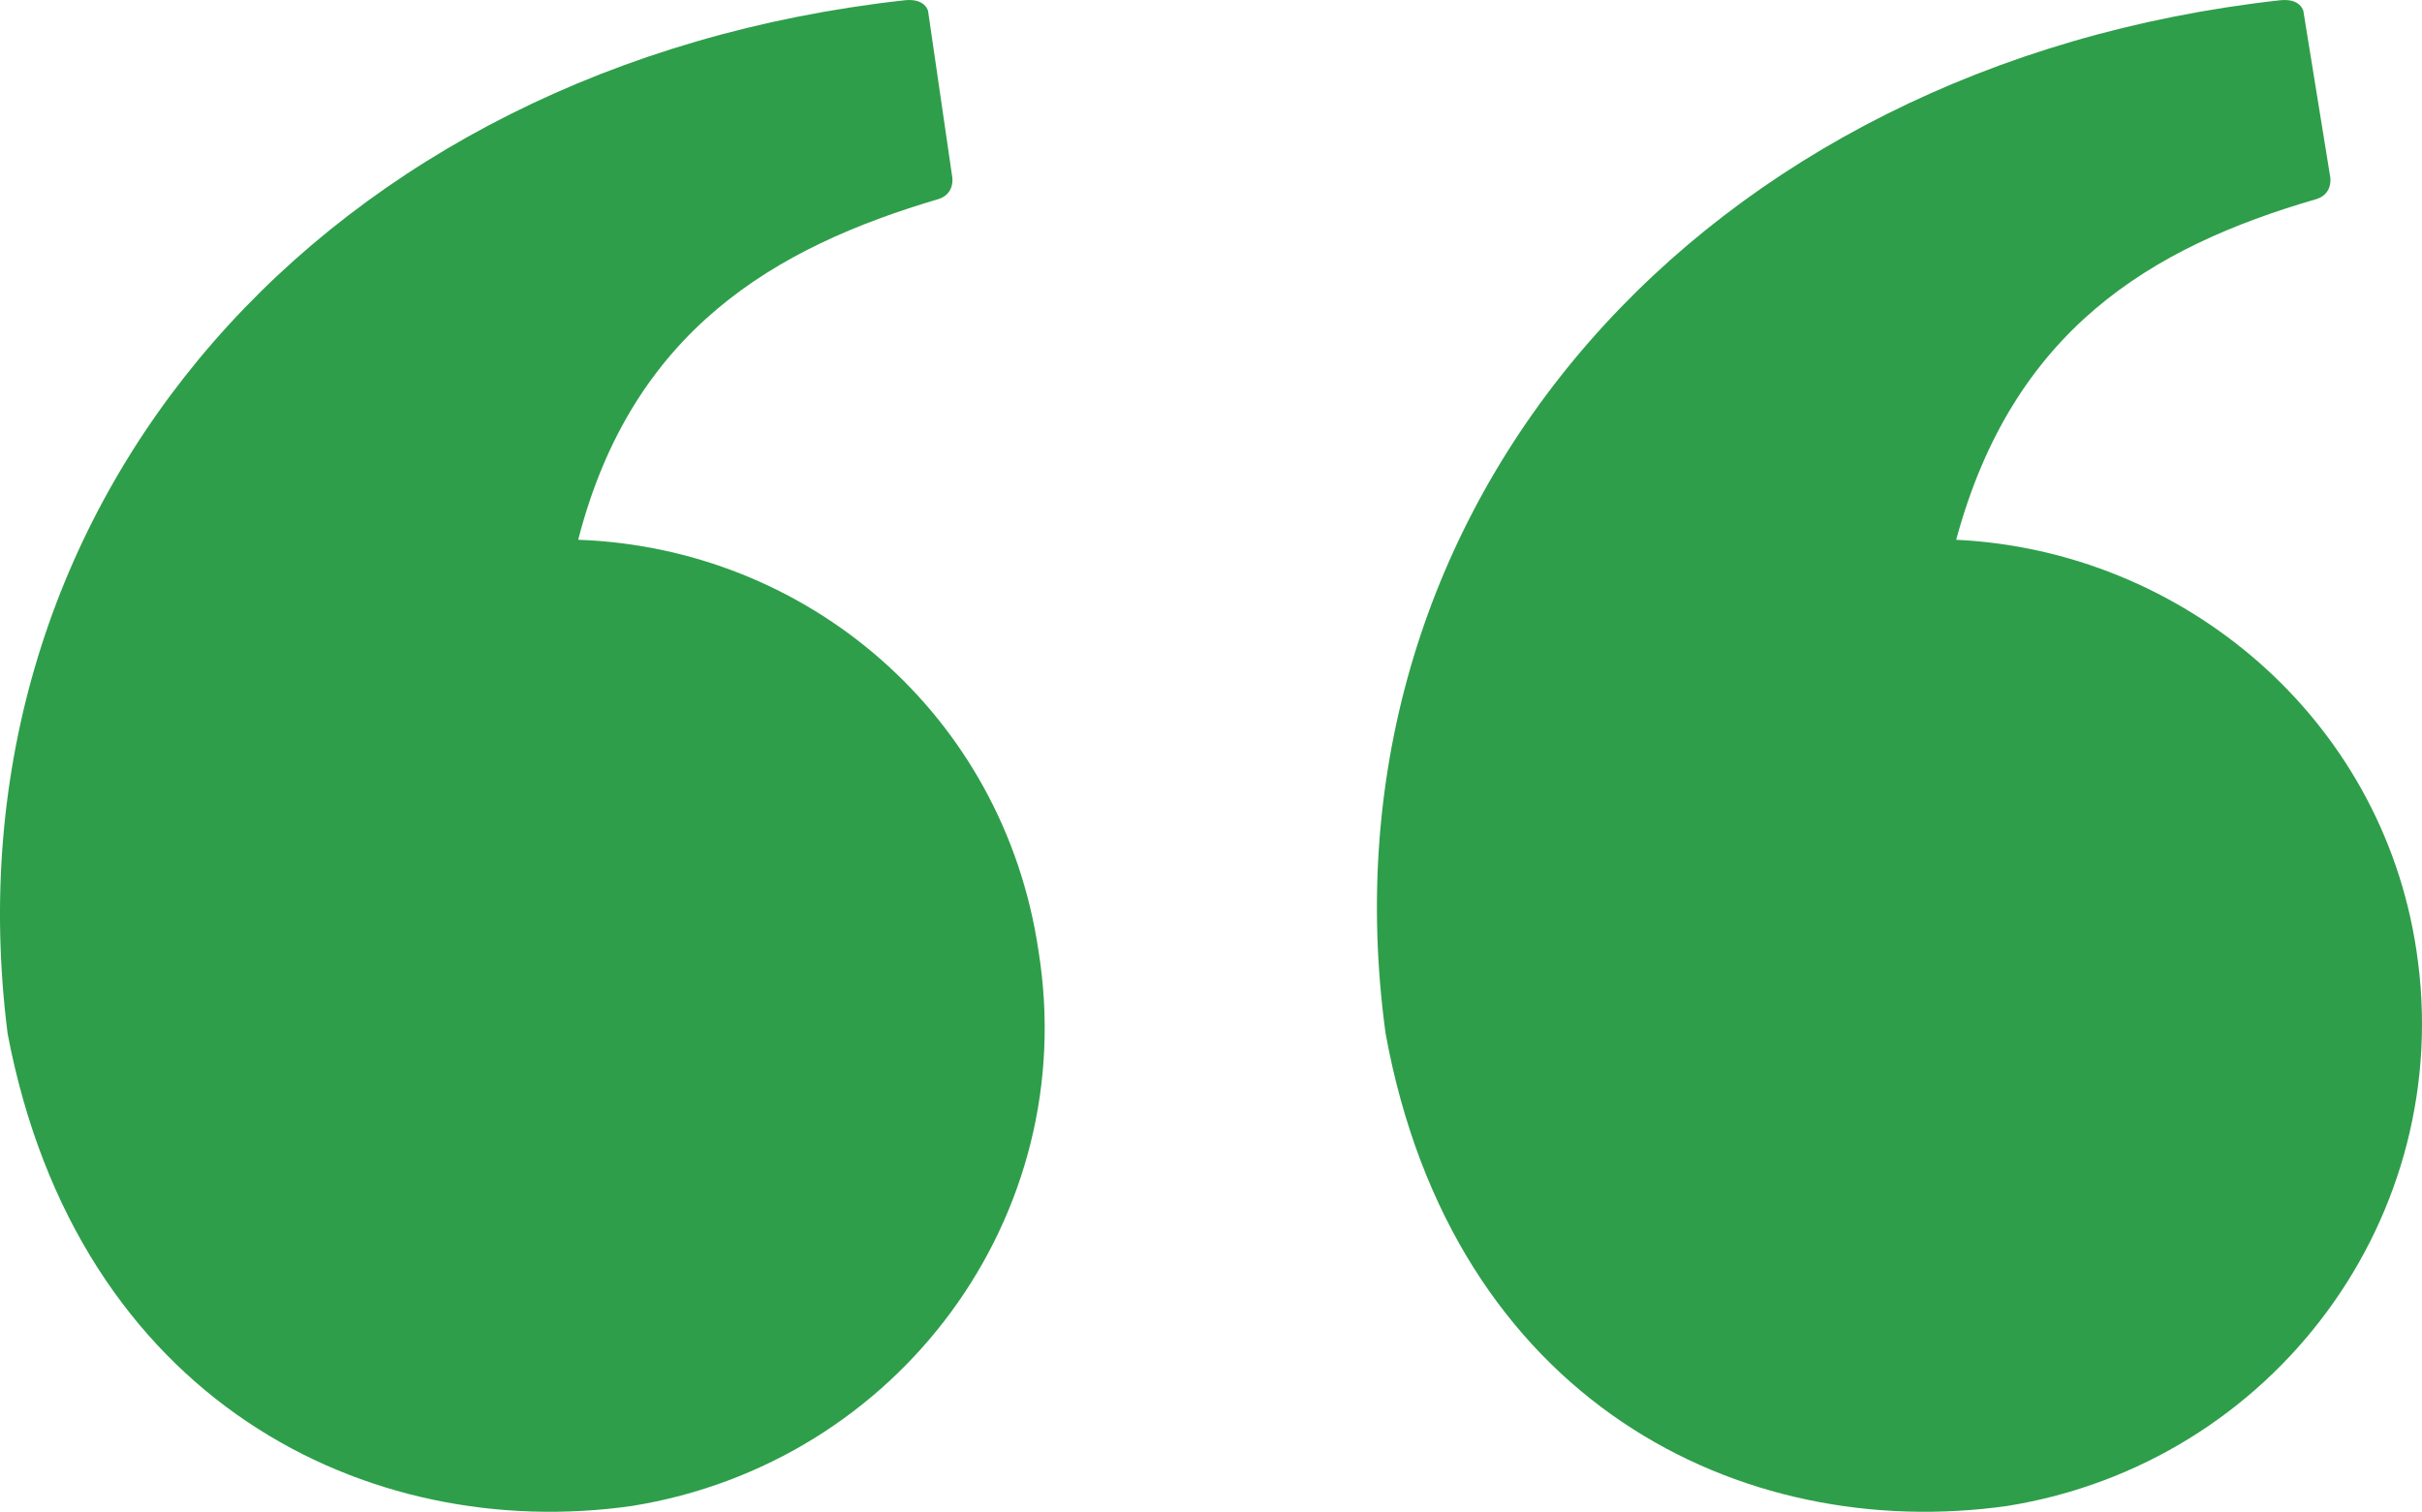 <?xml version="1.0" encoding="UTF-8"?>
<svg width="181px" height="113px" viewBox="0 0 181 113" version="1.1" xmlns="http://www.w3.org/2000/svg" xmlns:xlink="http://www.w3.org/1999/xlink">
    <!-- Generator: Sketch 54.1 (76490) - https://sketchapp.com -->
    <title>Shape</title>
    <desc>Created with Sketch.</desc>
    <g id="Page-1" stroke="none" stroke-width="1" fill="none" fill-rule="evenodd">
        <g id="quote-icon-teal" fill="#2E9E4A" fill-rule="nonzero">
            <path d="M180.583,71.039 C177.968,53.587 163.084,41.15 146.189,40.347 C150.413,24.7 160.671,18.482 173.141,14.871 C174.348,14.47 174.147,13.266 174.147,13.266 L172.135,0.829 C172.135,0.829 171.934,-0.174 170.325,0.027 C127.283,4.841 98.119,37.539 103.549,77.258 C108.578,104.74 130.099,115.372 150.011,112.564 C169.923,109.354 183.6,90.899 180.583,71.039 Z M43.209,40.347 C47.232,24.7 57.892,18.482 70.161,14.871 C71.368,14.47 71.167,13.266 71.167,13.266 L69.357,0.829 C69.357,0.829 69.156,-0.174 67.546,0.027 C24.303,4.841 -4.459,37.539 0.569,77.258 C5.799,104.74 27.521,115.372 47.232,112.564 C67.144,109.354 80.821,90.899 77.603,71.039 C74.988,53.386 60.306,40.949 43.209,40.347 Z" id="Shape"></path>
        </g>
    </g>
</svg>